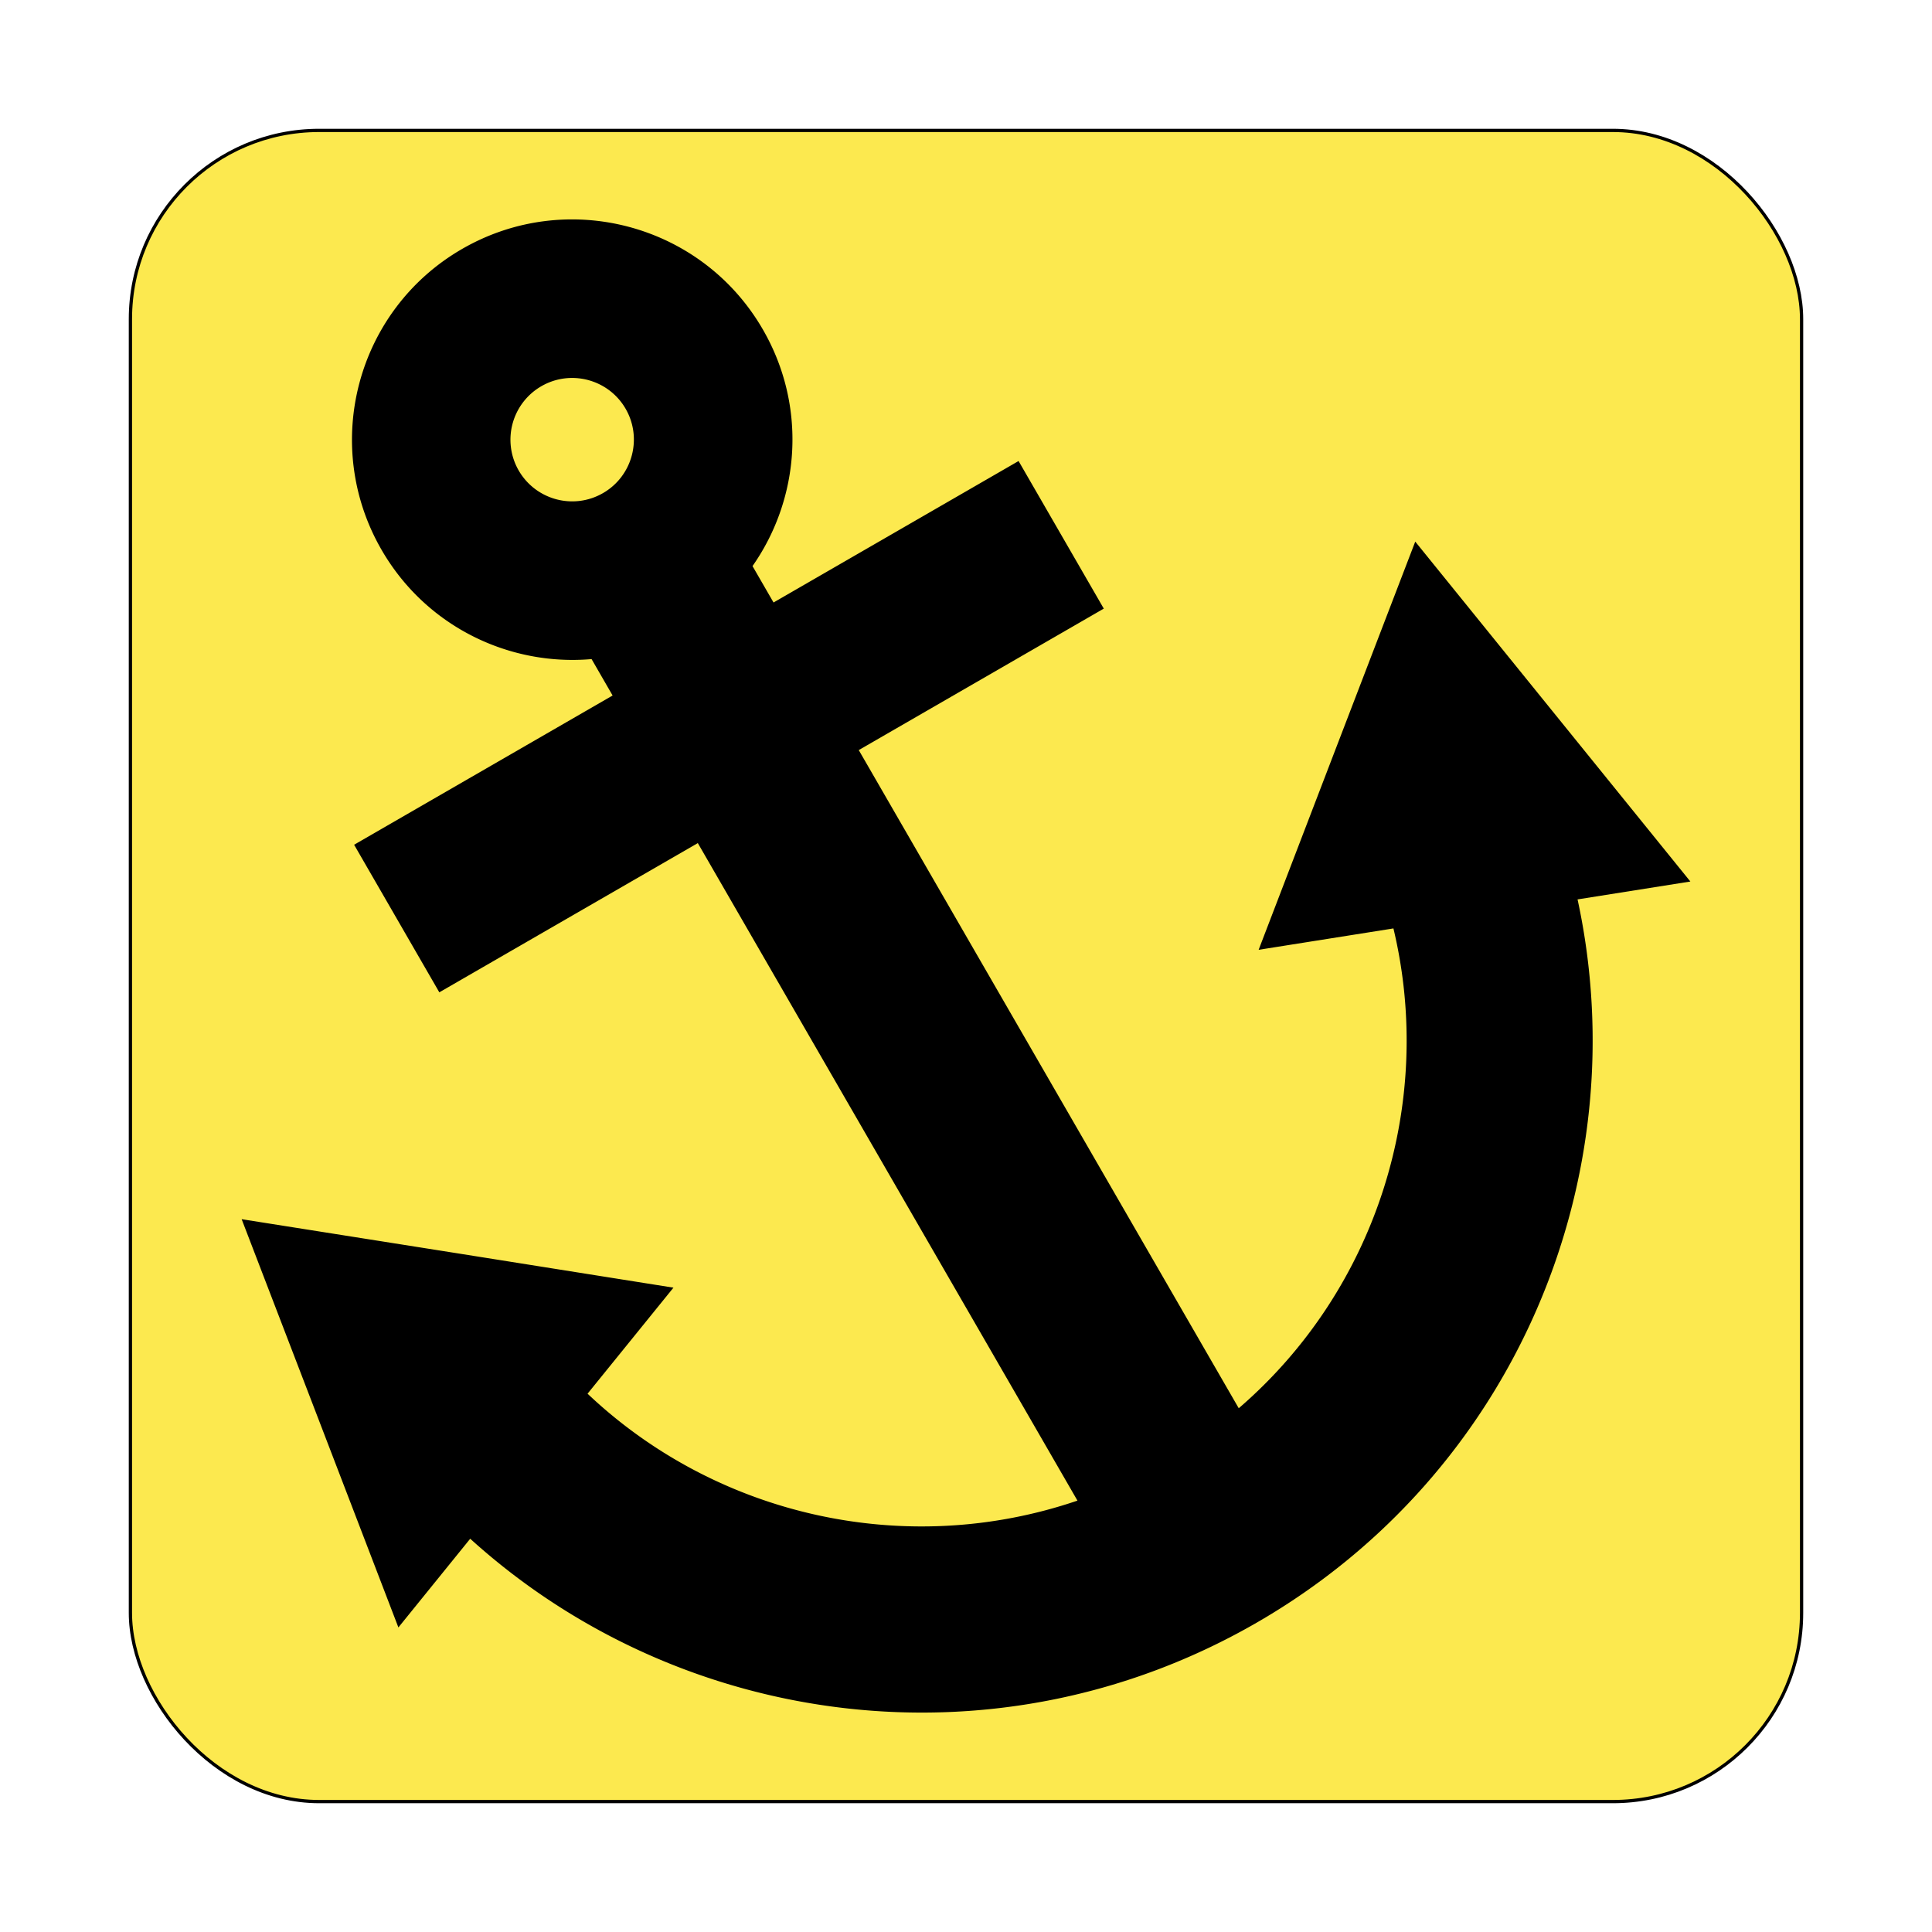 <svg xmlns="http://www.w3.org/2000/svg" width="512" height="512" xmlns:v="https://vecta.io/nano"><rect width="442.878" height="442.878" x="34.561" y="34.561" rx="50" fill="#fce94f" stroke="#000" stroke-width=".865"/><path d="M159.816 130.669c7.8-4.504 10.488-14.533 5.984-22.334-4.514-7.819-14.533-10.488-22.334-5.984a16.36 16.36 0 0 0-6.003 22.344c4.533 7.808 14.515 10.499 22.352 5.974zm194.483 66.94l20.756-54.079 36.449 45.032 36.46 45.05-29.895 4.74c15.915 73.498-16.304 151.989-84.973 191.636s-152.754 28.303-208.485-22.207l-19.033 23.509-20.766-54.111-20.774-54.082 57.23 9.053 57.204 9.093-22.764 28.103c34.32 32.508 84.483 43.793 129.828 28.334L184.929 223.429l-68.503 39.55-22.582-39.113 68.503-39.55-5.571-9.649c-21.917 1.908-43.954-8.684-55.661-28.961-16.125-27.93-6.563-63.617 21.348-79.732s63.599-6.552 79.714 21.359c11.718 20.296 9.873 44.676-2.75 62.685l5.571 9.649 64.936-37.491 22.582 39.113-64.936 37.491 100.701 174.419c36.505-31.452 52.061-80.877 40.993-127.155l-35.72 5.663z"/></svg>